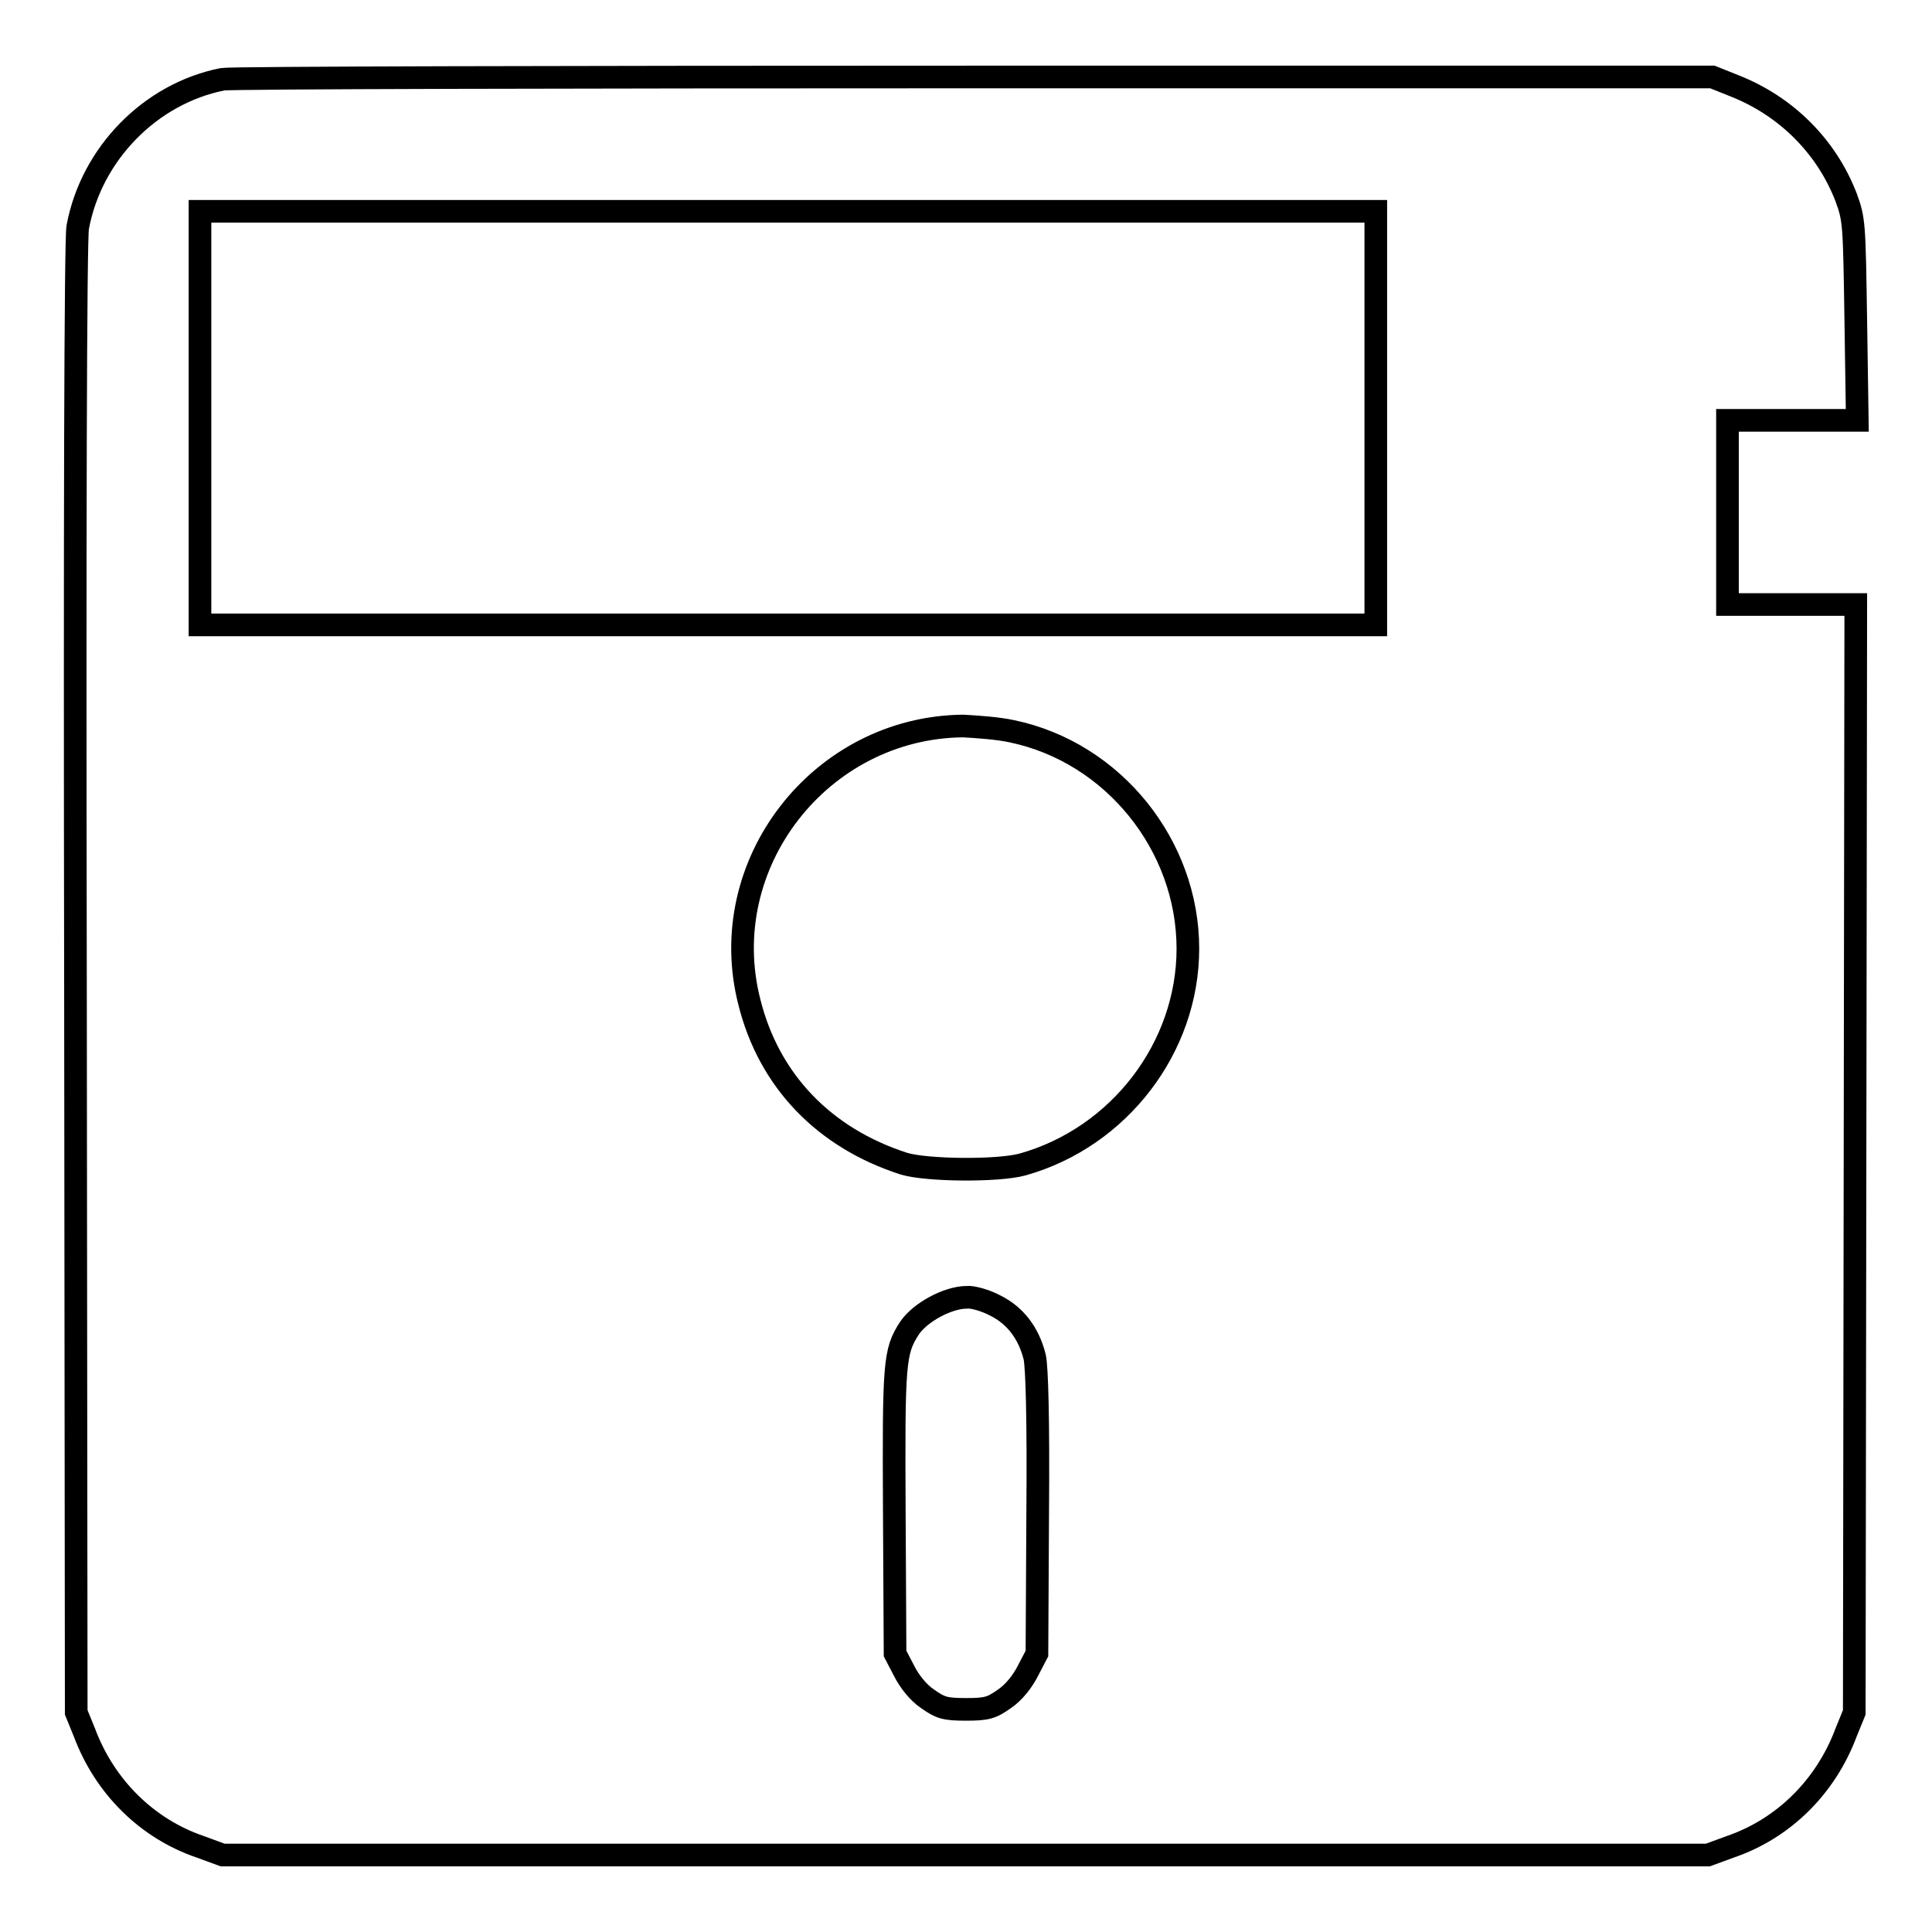<?xml version="1.0" encoding="utf-8"?>
<!-- Svg Vector Icons : http://www.onlinewebfonts.com/icon -->
<!DOCTYPE svg PUBLIC "-//W3C//DTD SVG 1.1//EN" "http://www.w3.org/Graphics/SVG/1.1/DTD/svg11.dtd">
<svg version="1.1" xmlns="http://www.w3.org/2000/svg" xmlns:xlink="http://www.w3.org/1999/xlink" x="0px" y="0px" viewBox="0 0 256 256" enable-background="new 0 0 256 256" xml:space="preserve">
<g><g><g><path stroke-width="3" fill-opacity="0" stroke="#000000"  d="M29.5,10.5c-9.6,1.9-17.4,9.9-19.2,19.6c-0.3,1.4-0.4,40.7-0.3,99.6l0.1,97.2l1.1,2.7c2.7,7.2,8.3,12.7,15.3,15.1l3,1.1h98.4h98.4l3-1.1c7-2.4,12.6-7.9,15.3-15.1l1.1-2.7l0.1-73.4l0.1-73.4h-8.5h-8.5V67.9V55.7h8.6h8.6l-0.2-13.3c-0.2-12.9-0.2-13.3-1.3-16.3c-2.6-6.7-7.9-12-14.7-14.7l-3-1.2l-97.7,0C75.3,10.2,30.5,10.3,29.5,10.5z M182.3,55.4v27.4h-77.9H26.5V55.4V28h77.9h77.9V55.4L182.3,55.4z M134.1,96.9c13.4,2.8,23.3,15.1,23.3,28.8c0,13.1-9.1,25-21.9,28.6c-3.3,0.9-12.7,0.8-15.7-0.1c-10.6-3.4-17.9-11-20.5-21.4c-4.7-18.3,9.4-36.4,28.3-36.6C129.5,96.3,132.3,96.5,134.1,96.9z M131.9,173c2.6,1.3,4.4,3.6,5.2,6.8c0.3,1.3,0.5,8.3,0.4,20.6l-0.1,18.7l-1.2,2.3c-0.7,1.4-1.9,2.9-3.1,3.7c-1.7,1.2-2.3,1.4-5.1,1.4c-2.8,0-3.4-0.2-5.1-1.4c-1.2-0.8-2.4-2.3-3.1-3.7l-1.2-2.3l-0.1-18.7c-0.1-19.9,0-21.3,2-24.4c1.4-2.1,5.1-4.1,7.6-4.1C128.8,171.8,130.6,172.3,131.9,173z"/></g></g></g>
</svg>